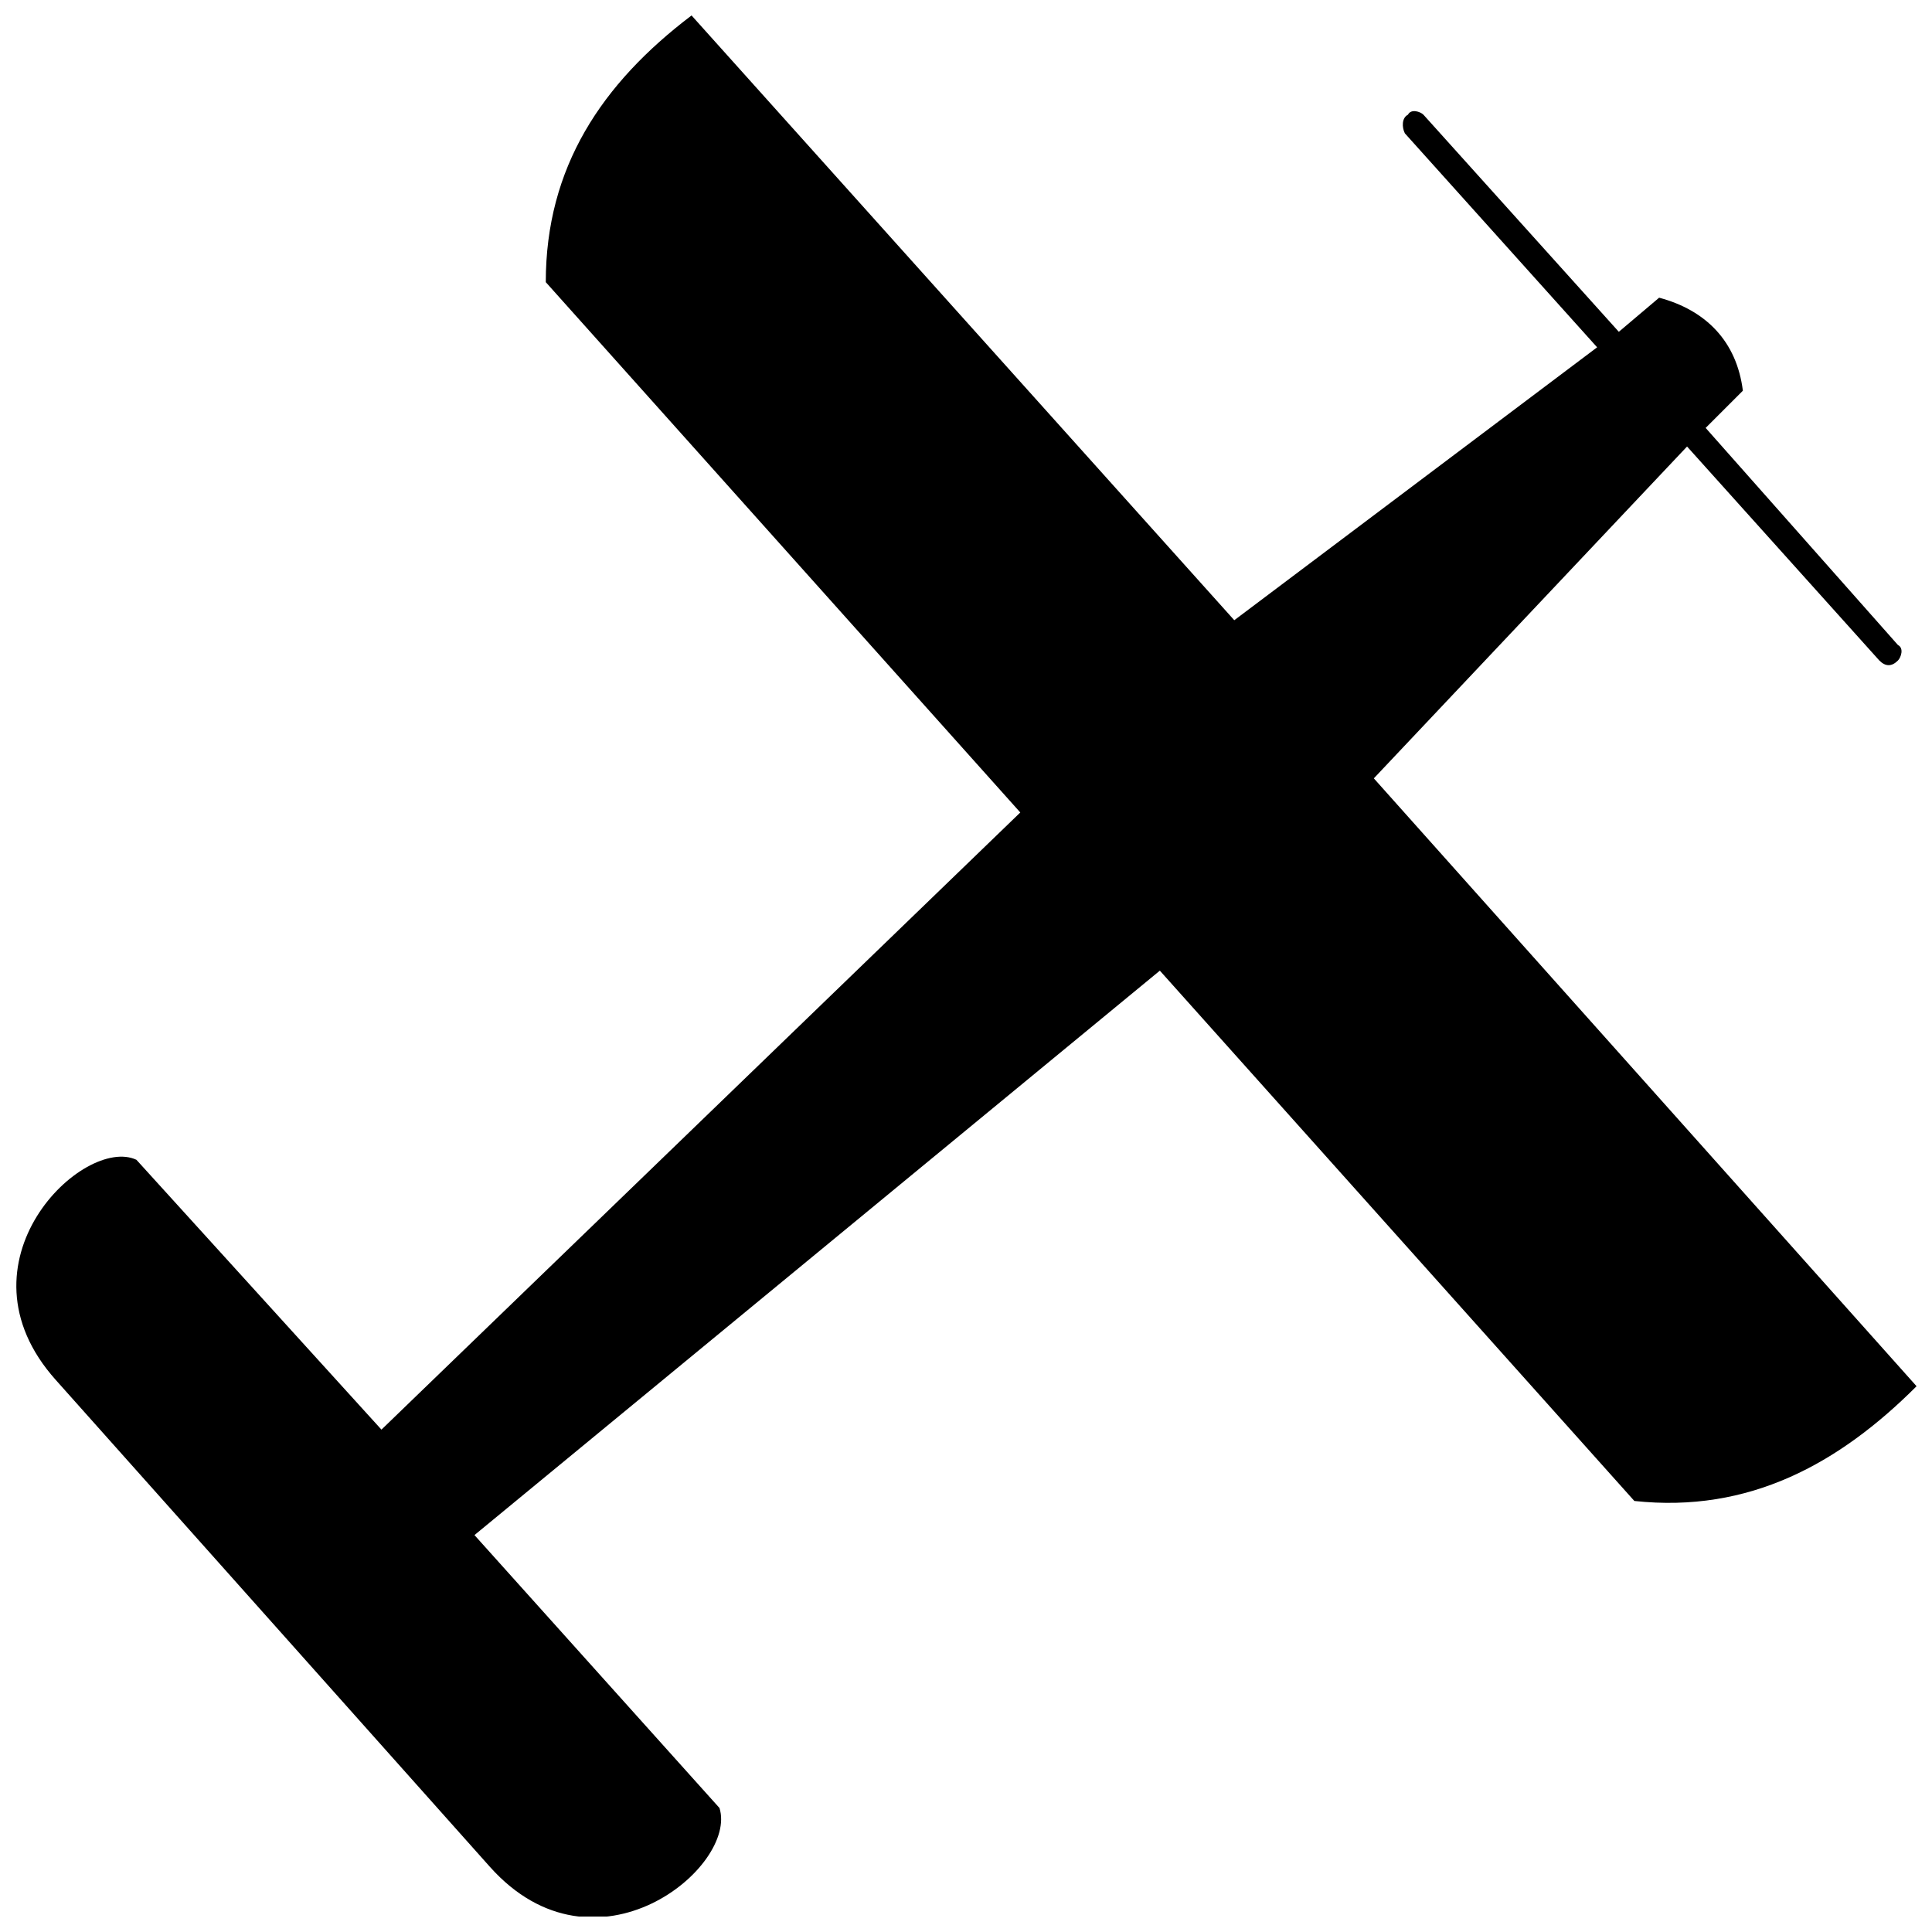 <?xml version="1.0" encoding="UTF-8"?>
<!-- Uploaded to: SVG Repo, www.svgrepo.com, Generator: SVG Repo Mixer Tools -->
<svg width="800px" height="800px" version="1.1" viewBox="144 144 512 512" xmlns="http://www.w3.org/2000/svg">
 <defs>
  <clipPath id="a">
   <path d="m148.09 148.09h503.81v503.81h-503.81z"/>
  </clipPath>
 </defs>
 <g clip-path="url(#a)">
  <path d="m605.88 247.54-9.863 9.863 50.957 57.531c1.645 0.82 0.82 3.289 0 4.109-1.645 1.645-3.289 1.645-4.93 0l-50.957-56.711-83.008 87.941 143.83 161.09c-20.547 20.547-44.383 33.695-74.789 30.41l-125.75-140.54-181.63 149.58 64.93 72.324c4.93 15.617-32.875 46.848-60.82 15.617l-115.06-129.04c-27.945-31.23 7.398-64.93 21.367-58.352l64.93 71.504 169.3-163.55-125.75-140.54c0-30.41 14.793-52.602 38.629-70.68l143.83 160.27 96.16-72.324-50.957-56.711c-0.82-1.645-0.82-4.109 0.82-4.93 0.82-1.645 3.289-0.82 4.109 0l51.777 57.531 10.684-9.039c12.328 3.289 20.547 11.508 22.191 24.656z" fill-rule="evenodd"/>
 </g>
</svg>